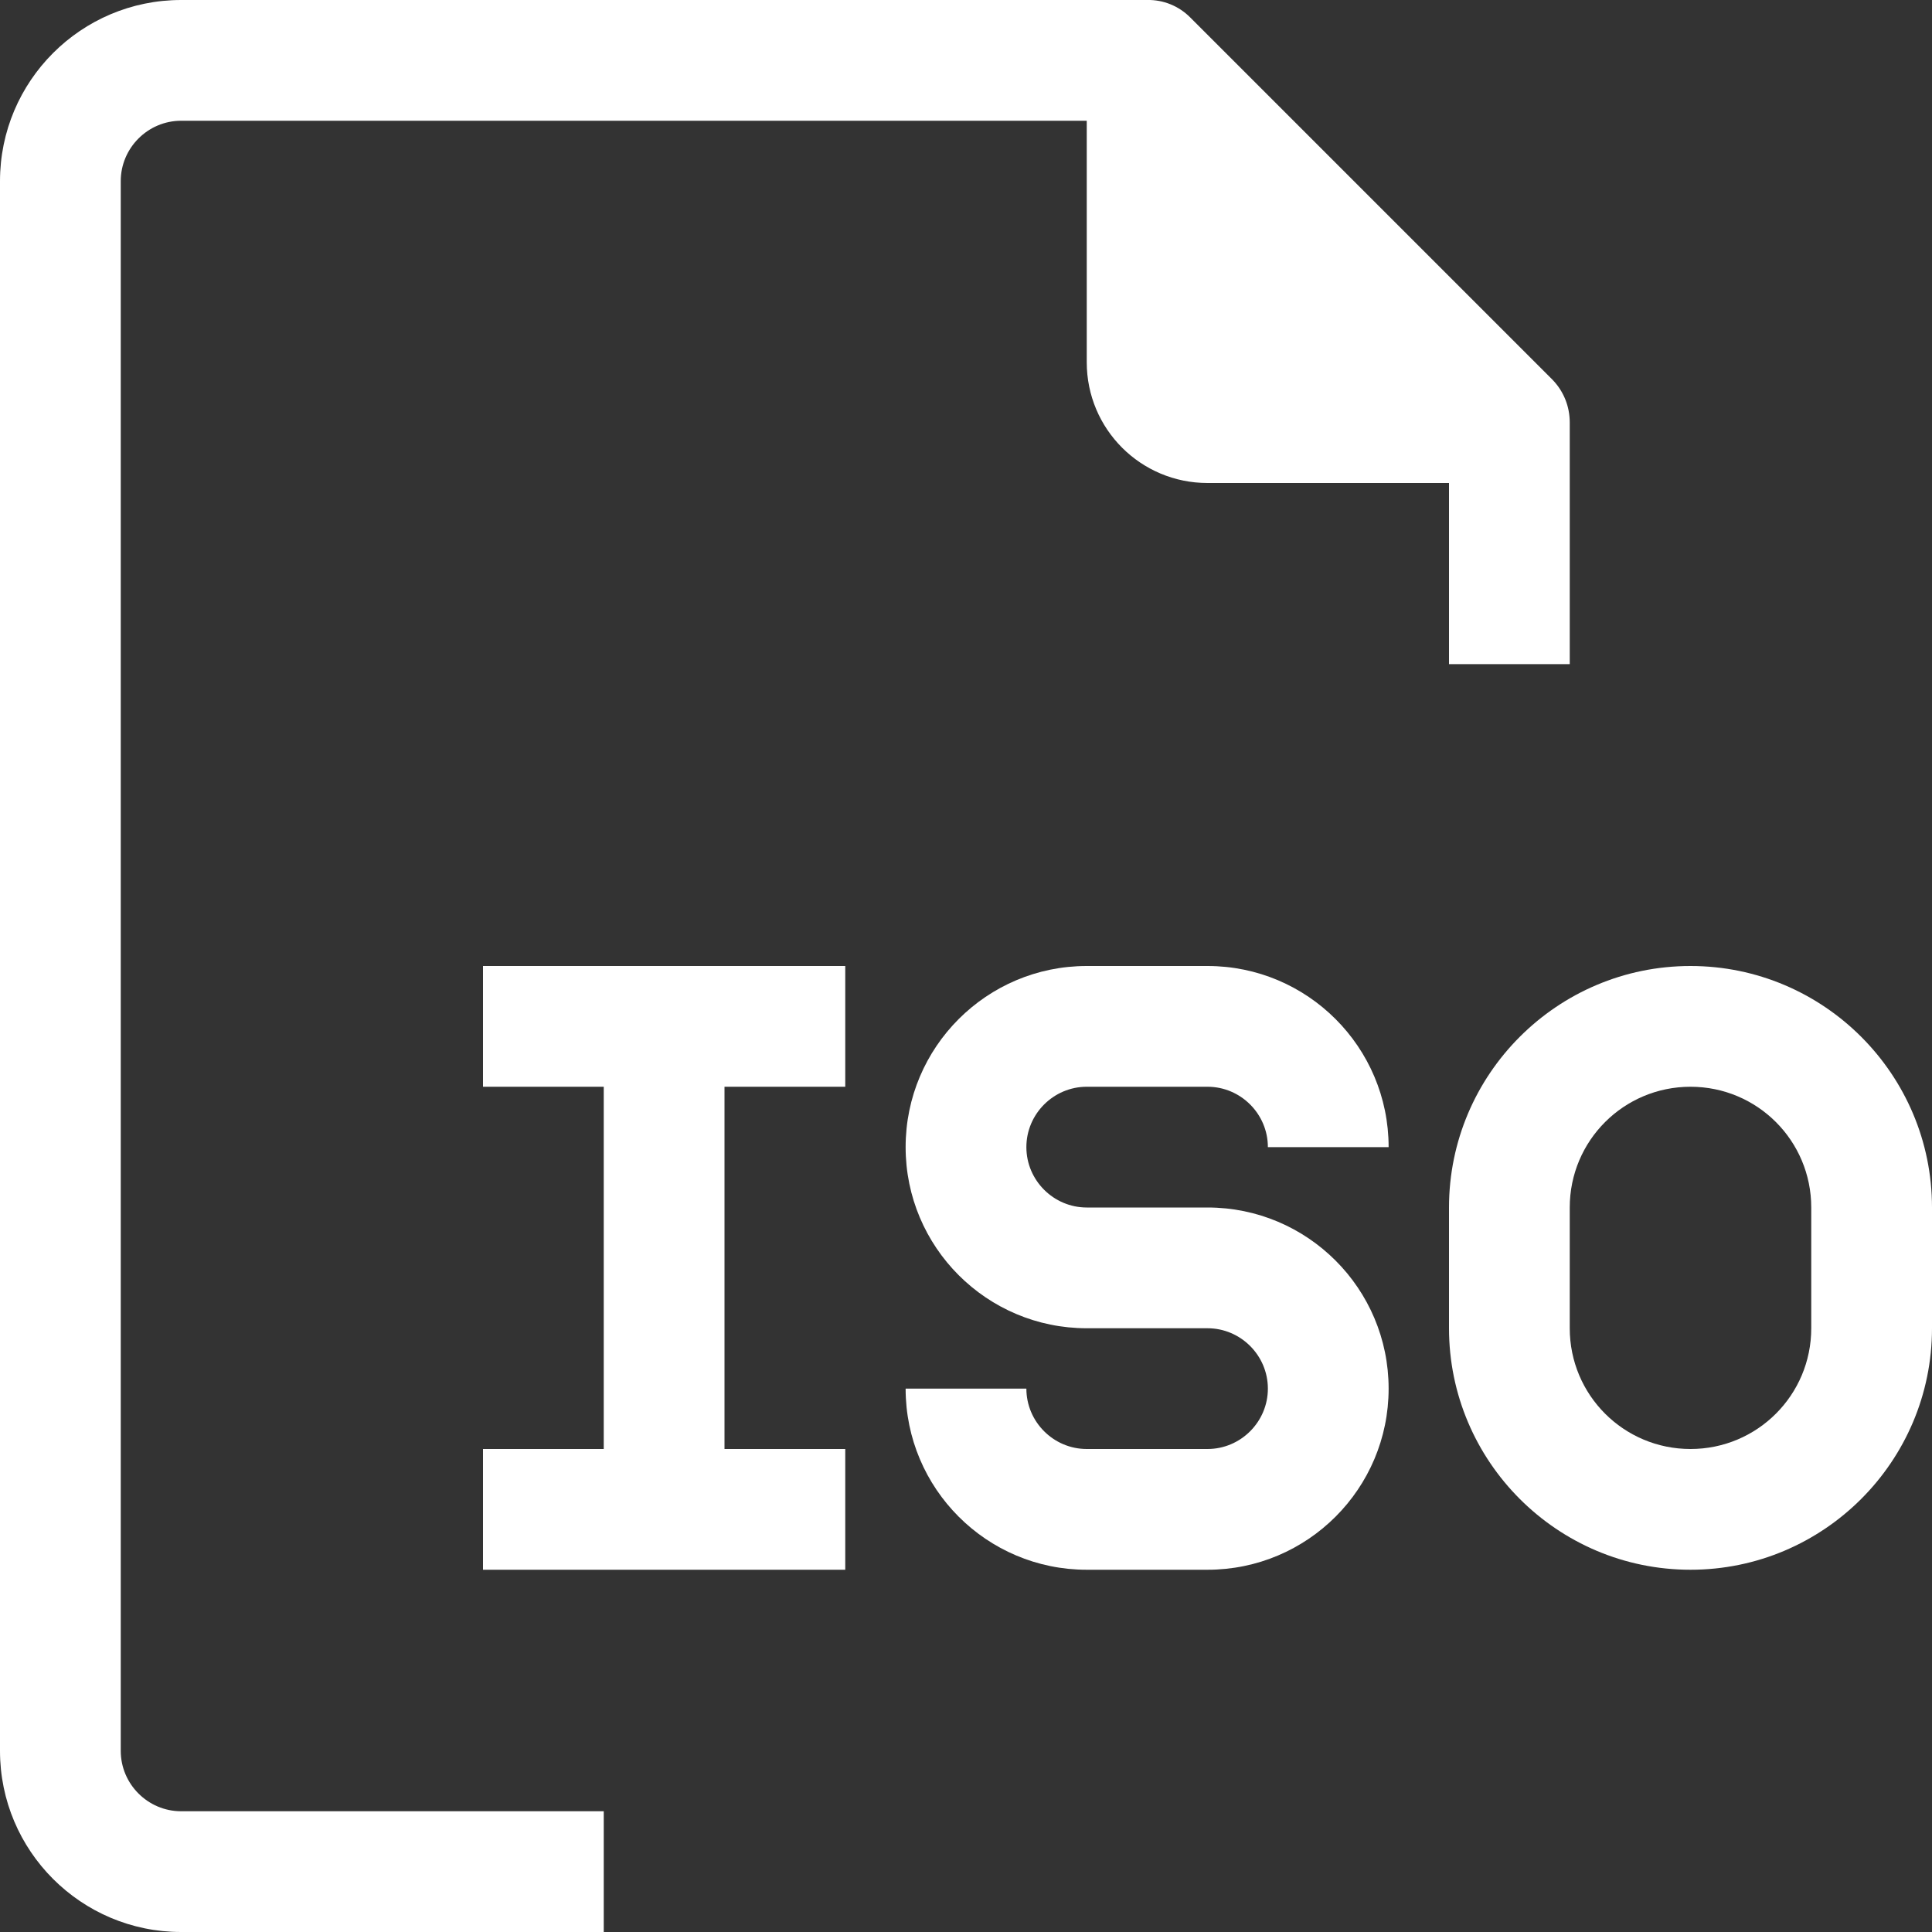 <?xml version="1.0" encoding="utf-8"?>
<!-- Generator: Adobe Illustrator 22.0.1, SVG Export Plug-In . SVG Version: 6.00 Build 0)  -->
<svg version="1.1" id="Capa_1" xmlns="http://www.w3.org/2000/svg" xmlns:xlink="http://www.w3.org/1999/xlink" x="0px" y="0px"
	 viewBox="0 0 512 512" style="enable-background:new 0 0 512 512;" xml:space="preserve">
<rect x="0" y="0" width="512" height="512" fill="#333333" stroke="none"/>
<style type="text/css">
	.st0{fill:#FFFFFF;}
</style>
<g>
	<g>
		<g>
			<g>
				<path class="st0" d="M32,464V48c0-8.8,7.2-16,16-16h240v64c0,17.7,14.3,32,32,32h64v48h32v-64c0-4.3-1.6-8.3-4.6-11.4l-96-96
					c-3-3-7.1-4.7-11.4-4.6H48C21.5,0,0,21.5,0,48v416c0,26.5,21.5,48,48,48h112v-32H48C39.2,480,32,472.8,32,464z"/>
				<path class="st0" d="M288,288h32c8.8,0,16,7.2,16,16h32c0-26.5-21.5-48-48-48h-32c-26.5,0-48,21.5-48,48s21.5,48,48,48h32
					c8.8,0,16,7.2,16,16s-7.2,16-16,16h-32c-8.8,0-16-7.2-16-16h-32c0,26.5,21.5,48,48,48h32c26.5,0,48-21.5,48-48s-21.5-48-48-48
					h-32c-8.8,0-16-7.2-16-16S279.2,288,288,288z"/>
				<polygon class="st0" points="128,288 160,288 160,384 128,384 128,416 224,416 224,384 192,384 192,288 224,288 224,256 
					128,256 				"/>
				<path class="st0" d="M448,256c-35.3,0-64,28.7-64,64v32c0,35.3,28.7,64,64,64s64-28.7,64-64v-32C512,284.7,483.3,256,448,256z
					 M480,352c0,17.7-14.3,32-32,32s-32-14.3-32-32v-32c0-17.7,14.3-32,32-32s32,14.3,32,32V352z"/>
			</g>
		</g>
	</g>
</g>
</svg>
